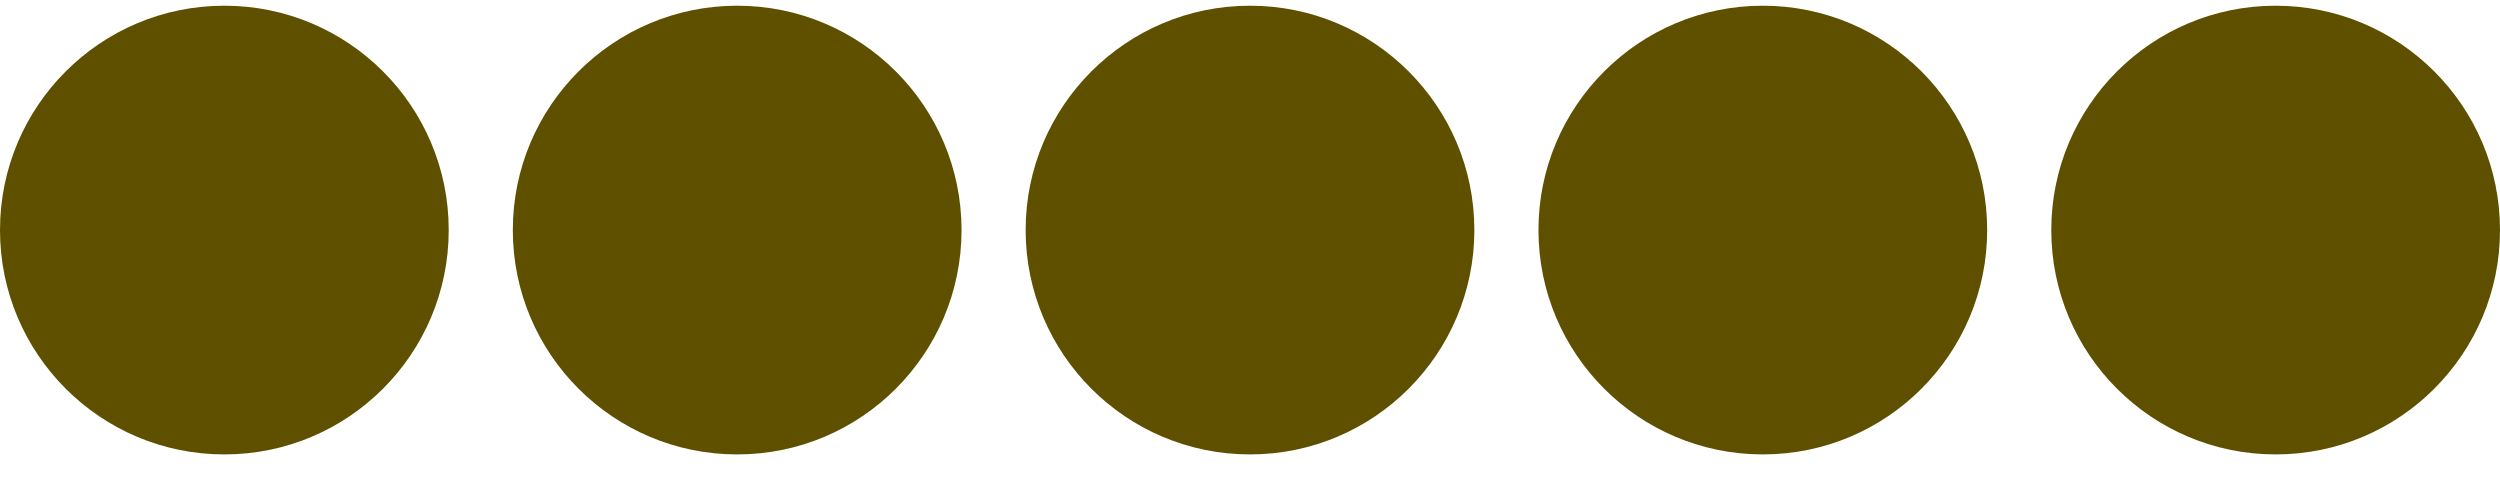 <svg width="78" height="15" viewBox="0 0 78 15" fill="none" xmlns="http://www.w3.org/2000/svg">
<circle cx="7" cy="7.178" r="7" fill="#5F5000"/>
<circle cx="23" cy="7.178" r="7" fill="#5F5000"/>
<circle cx="39" cy="7.178" r="7" fill="#5F5000"/>
<circle cx="55" cy="7.178" r="7" fill="#5F5000"/>
<circle cx="71" cy="7.178" r="7" fill="#5F5000"/>
</svg>
